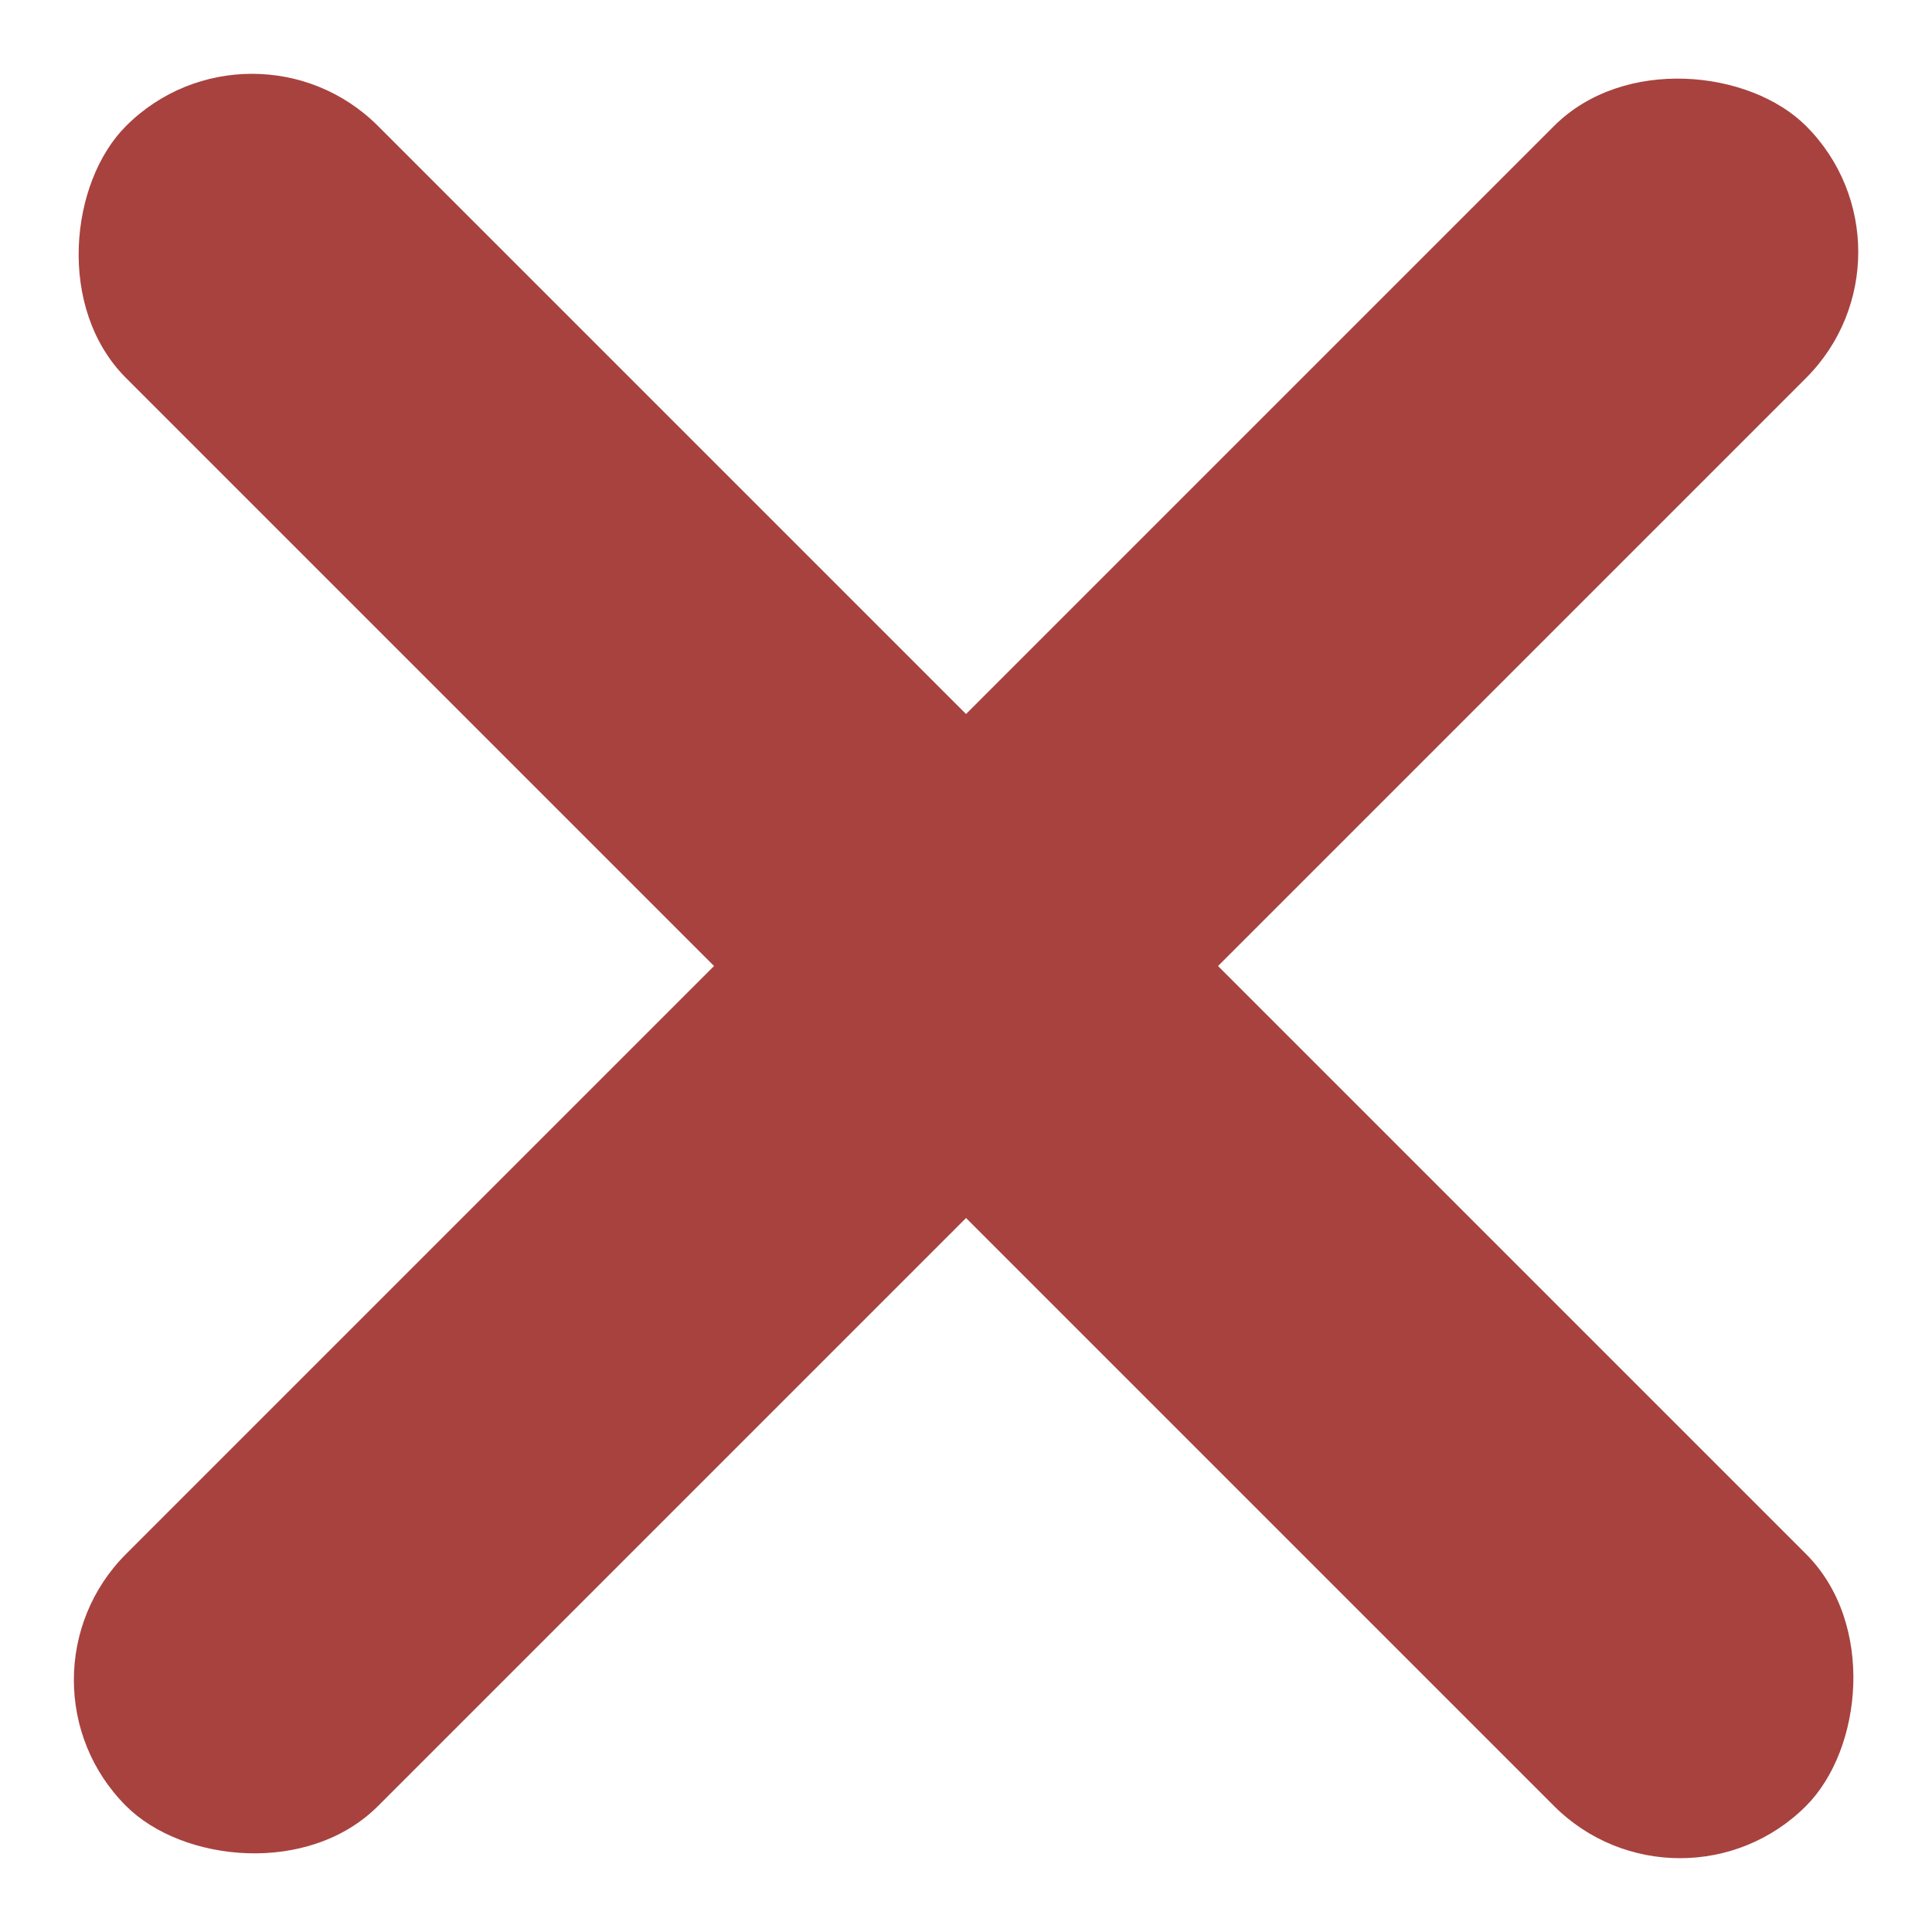 <svg xmlns="http://www.w3.org/2000/svg" width="32.527" height="32.527" viewBox="0 0 32.527 32.527"><g transform="translate(-1289.736 -43.737)"><rect width="40" height="6" rx="3" transform="translate(1289.737 72.021) rotate(-45)" fill="#a8423f"/><rect width="40" height="6" rx="3" transform="translate(1293.979 43.737) rotate(45)" fill="#a8423f"/></g></svg>